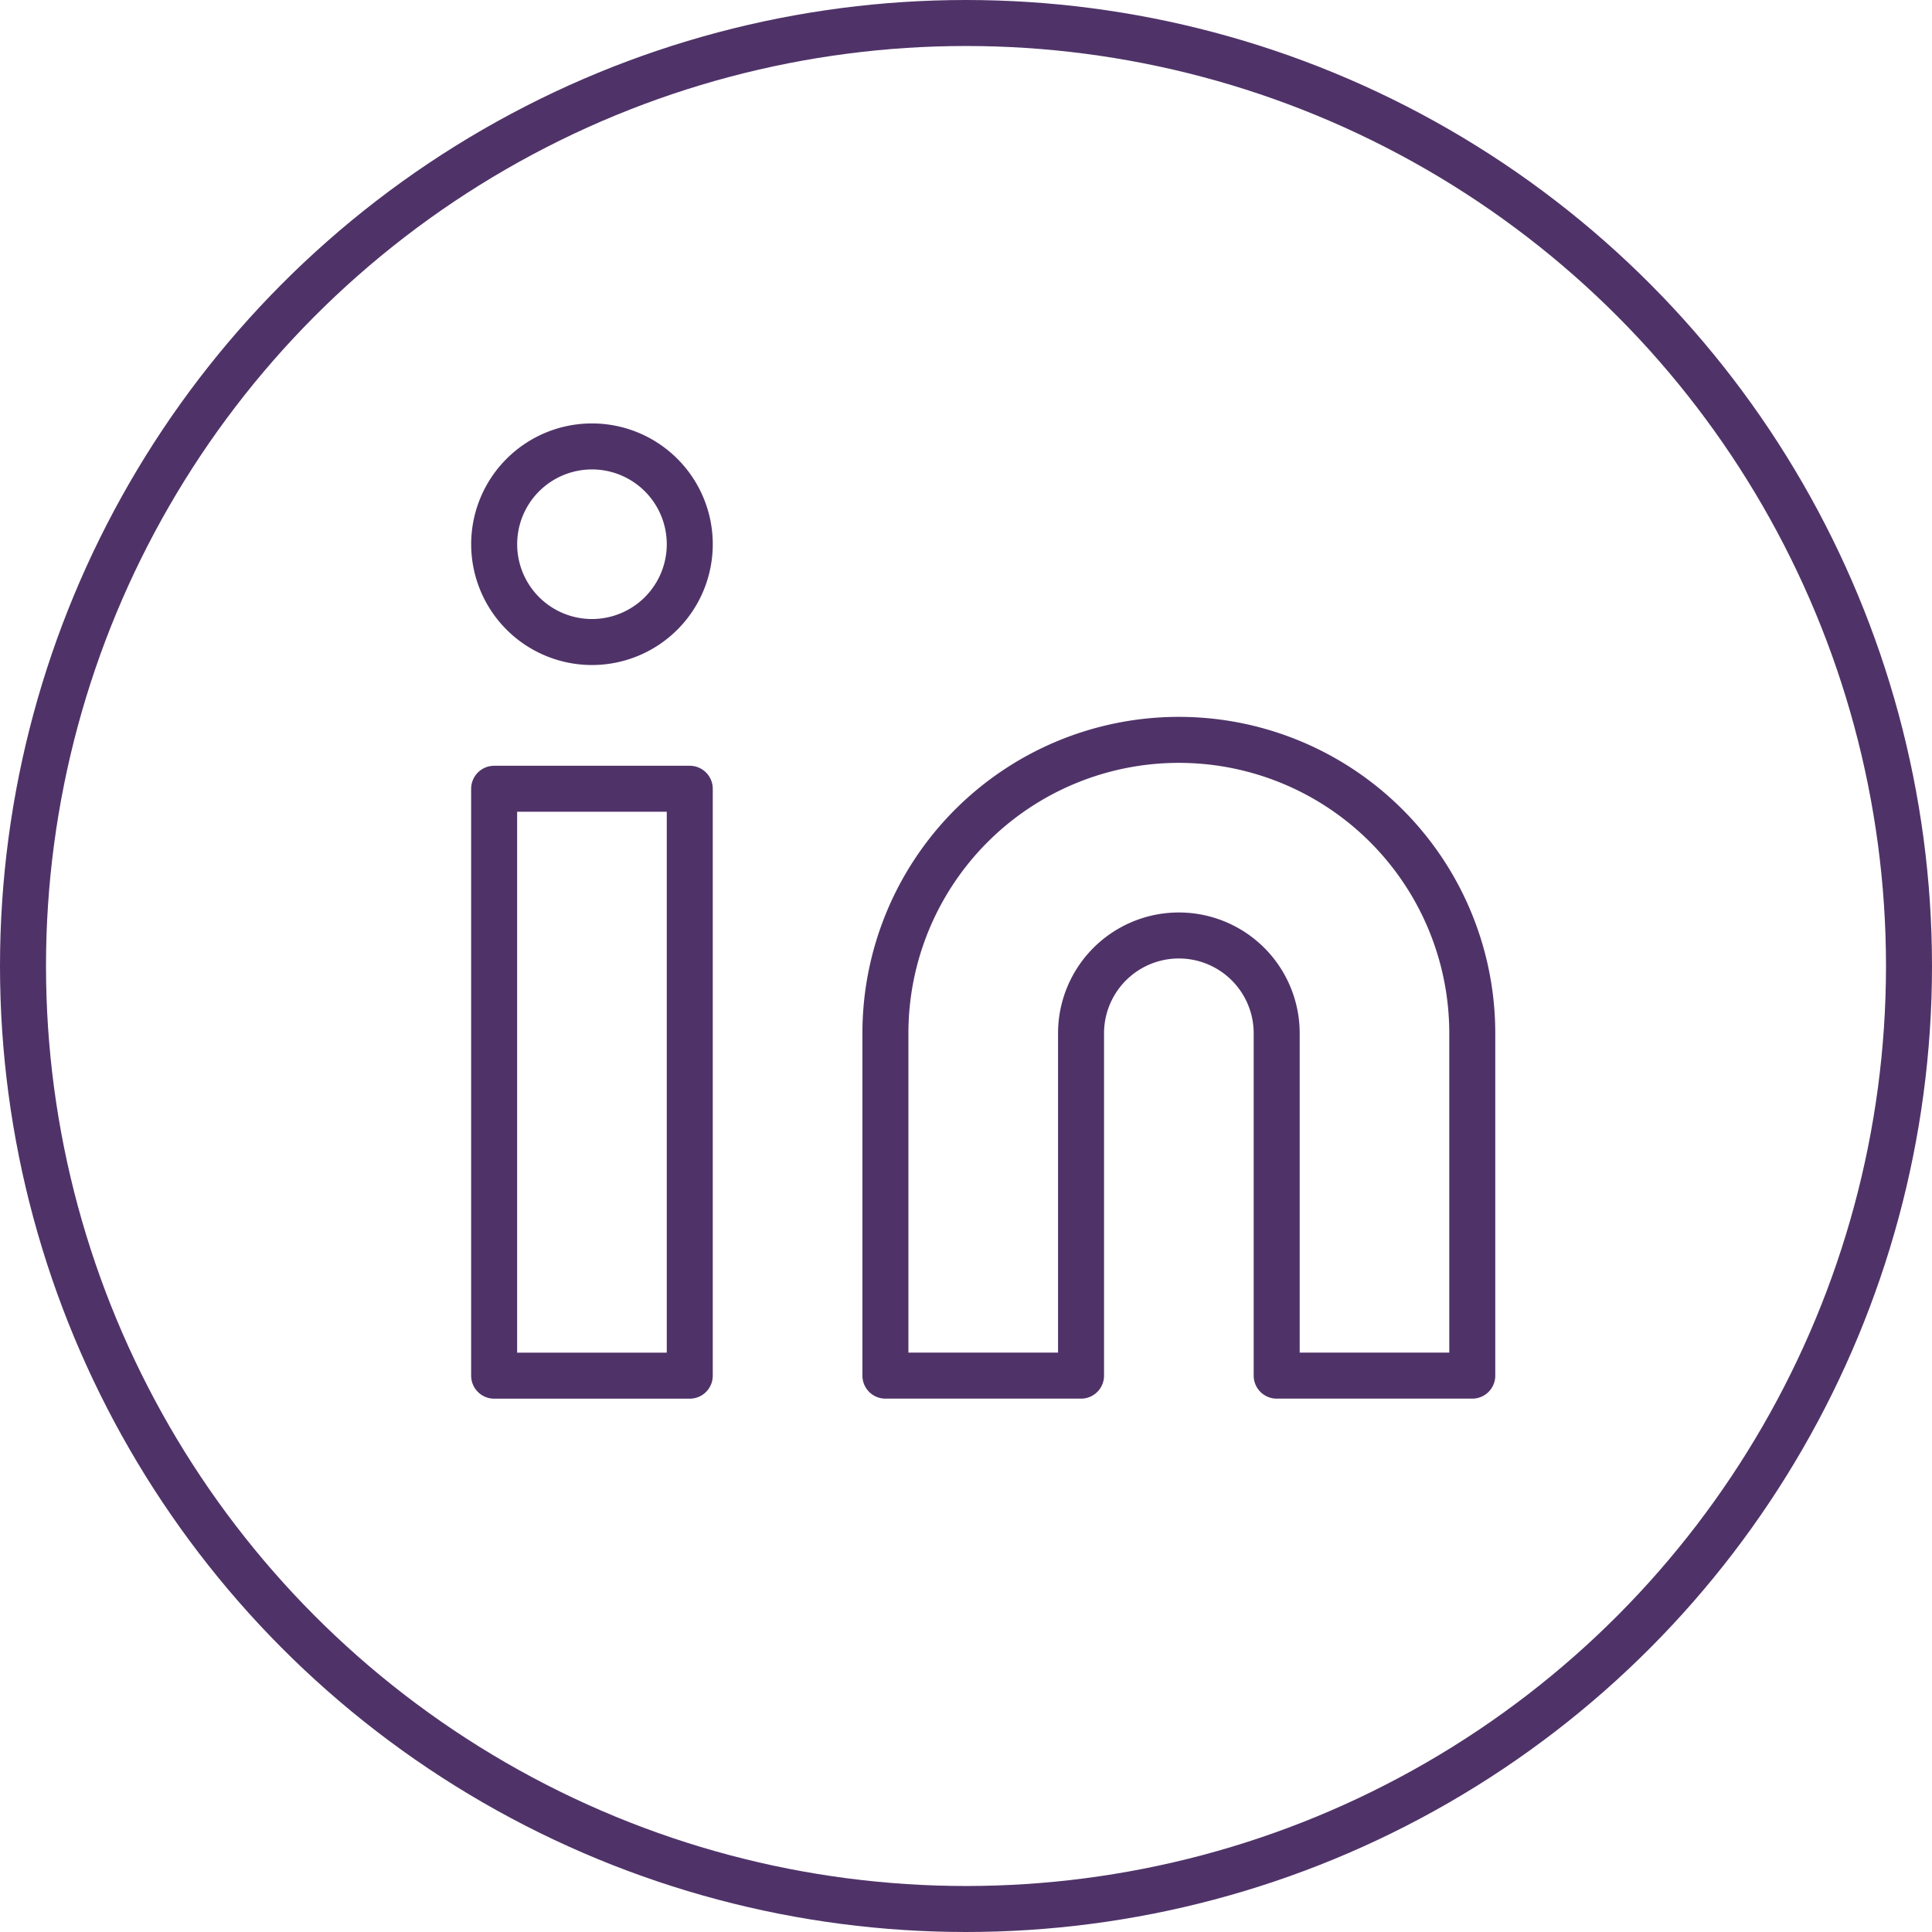 <svg id="Component_5_4" data-name="Component 5 – 4" xmlns="http://www.w3.org/2000/svg" width="42" height="42" viewBox="0 0 42 42">
  <g id="Ellipse_1" data-name="Ellipse 1" fill="none" stroke="#4f3368" stroke-width="1">
    <circle cx="21" cy="21" r="21" stroke="none"/>
    <circle cx="21" cy="21" r="20.5" fill="none"/>
  </g>
  <g id="Icon_feather-linkedin" data-name="Icon feather-linkedin" transform="translate(7.742 6.705)">
    <path id="Path_10" data-name="Path 10" d="M21.379,12a6.379,6.379,0,0,1,6.379,6.379v7.442H23.506V18.379a2.126,2.126,0,0,0-4.253,0v7.442H15V18.379A6.379,6.379,0,0,1,21.379,12Z" transform="translate(-3.494 -2.621)" fill="none" stroke="#4f3368" stroke-linecap="round" stroke-linejoin="round" stroke-width="1"/>
    <path id="Path_11" data-name="Path 11" d="M3,13.5H7.253V26.259H3Z" transform="translate(0 -3.058)" fill="none" stroke="#4f3368" stroke-linecap="round" stroke-linejoin="round" stroke-width="1"/>
    <path id="Path_12" data-name="Path 12" d="M7.253,5.126A2.126,2.126,0,1,1,5.126,3,2.126,2.126,0,0,1,7.253,5.126Z" transform="translate(0 0)" fill="none" stroke="#4f3368" stroke-linecap="round" stroke-linejoin="round" stroke-width="1"/>
  </g>
</svg>
